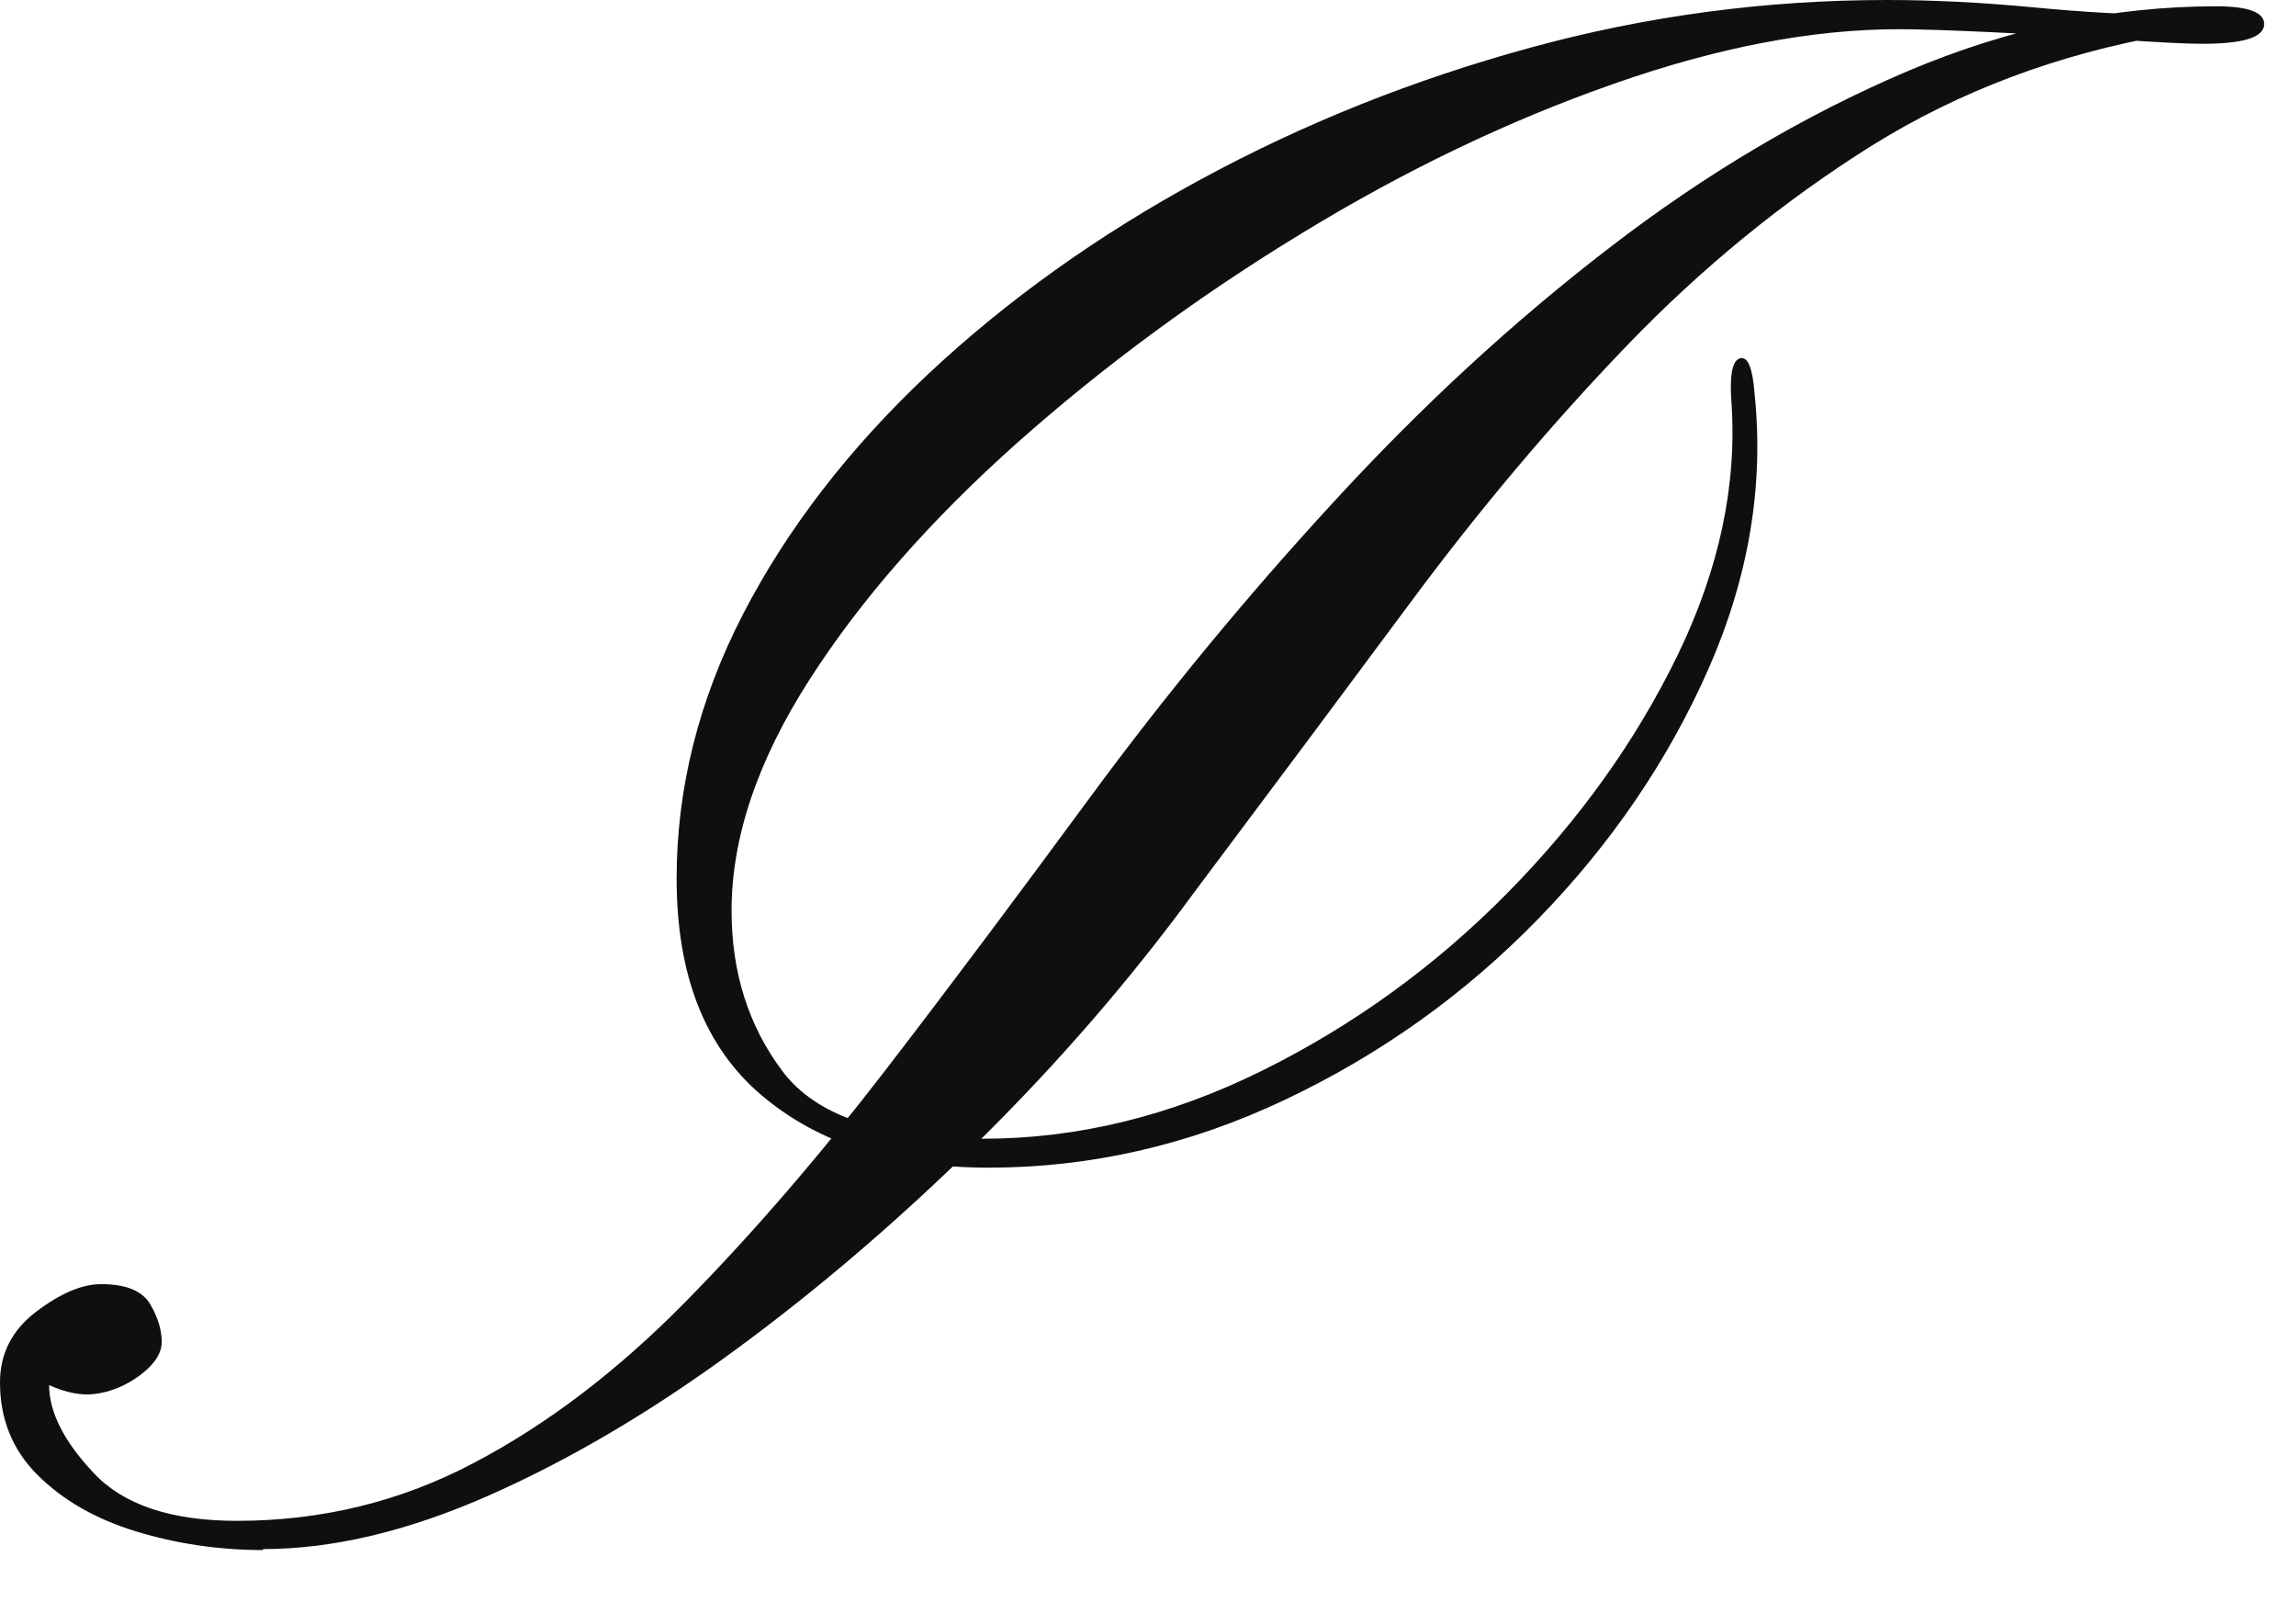 <?xml version="1.0" encoding="utf-8"?>
<svg xmlns="http://www.w3.org/2000/svg" fill="none" height="100%" overflow="visible" preserveAspectRatio="none" style="display: block;" viewBox="0 0 43 30" width="100%">
<path d="M4.924 29.024C4.095 29.024 3.302 28.905 2.542 28.673C1.786 28.441 1.171 28.086 0.701 27.616C0.232 27.147 0 26.569 0 25.886C0 25.344 0.228 24.902 0.679 24.56C1.13 24.218 1.535 24.045 1.895 24.045C2.364 24.045 2.669 24.173 2.815 24.424C2.961 24.674 3.029 24.911 3.029 25.125C3.029 25.339 2.892 25.549 2.624 25.749C2.355 25.949 2.072 26.063 1.786 26.1C1.535 26.136 1.243 26.081 0.92 25.936C0.92 26.441 1.198 26.992 1.758 27.585C2.318 28.181 3.211 28.477 4.436 28.477C6.026 28.477 7.502 28.117 8.873 27.393C10.244 26.674 11.56 25.672 12.822 24.392C14.084 23.112 15.336 21.659 16.584 20.037C17.832 18.416 19.099 16.717 20.401 14.949C21.809 13.036 23.33 11.187 24.975 9.401C26.614 7.616 28.336 6.026 30.145 4.637C31.948 3.248 33.807 2.15 35.72 1.335C37.633 0.524 39.564 0.118 41.509 0.118C42.124 0.118 42.42 0.237 42.402 0.469C42.384 0.706 41.996 0.82 41.24 0.82C40.953 0.82 40.411 0.793 39.619 0.738C38.826 0.683 38.038 0.638 37.264 0.601C36.489 0.565 35.92 0.547 35.56 0.547C33.939 0.547 32.153 0.888 30.204 1.576C28.254 2.259 26.314 3.188 24.387 4.364C22.456 5.539 20.679 6.846 19.058 8.285C17.436 9.729 16.134 11.21 15.163 12.722C14.189 14.239 13.701 15.683 13.701 17.049C13.701 18.206 14.015 19.204 14.649 20.051C15.277 20.898 16.534 21.322 18.411 21.322C20.178 21.322 21.918 20.898 23.631 20.051C25.344 19.204 26.879 18.092 28.231 16.721C29.584 15.35 30.645 13.861 31.424 12.257C32.199 10.654 32.536 9.073 32.426 7.52C32.39 7.015 32.445 6.746 32.59 6.709C32.736 6.673 32.823 6.892 32.859 7.361C33.041 9.092 32.75 10.813 31.994 12.531C31.238 14.243 30.172 15.806 28.801 17.213C27.43 18.62 25.854 19.746 24.064 20.593C22.278 21.44 20.429 21.864 18.516 21.864C16.748 21.864 15.332 21.413 14.266 20.511C13.2 19.609 12.672 18.256 12.672 16.452C12.672 14.758 13.086 13.109 13.915 11.501C14.744 9.898 15.901 8.399 17.377 7.01C18.857 5.621 20.561 4.405 22.492 3.357C24.424 2.309 26.478 1.489 28.66 0.893C30.841 0.296 33.069 0 35.342 0C36.207 0 37.118 0.046 38.075 0.137C39.031 0.228 39.833 0.273 40.484 0.273C40.88 0.273 41.044 0.328 40.971 0.437C40.899 0.547 40.771 0.619 40.593 0.651C38.539 1.011 36.69 1.708 35.046 2.733C33.406 3.762 31.88 5.006 30.472 6.468C29.065 7.93 27.712 9.533 26.414 11.283C25.116 13.032 23.763 14.845 22.356 16.721C21.167 18.343 19.832 19.887 18.352 21.349C16.871 22.811 15.35 24.118 13.779 25.271C12.207 26.428 10.668 27.334 9.151 28.004C7.634 28.673 6.227 29.006 4.928 29.006L4.924 29.024Z" fill="#0F0F0F" id="Vector"/>
</svg>